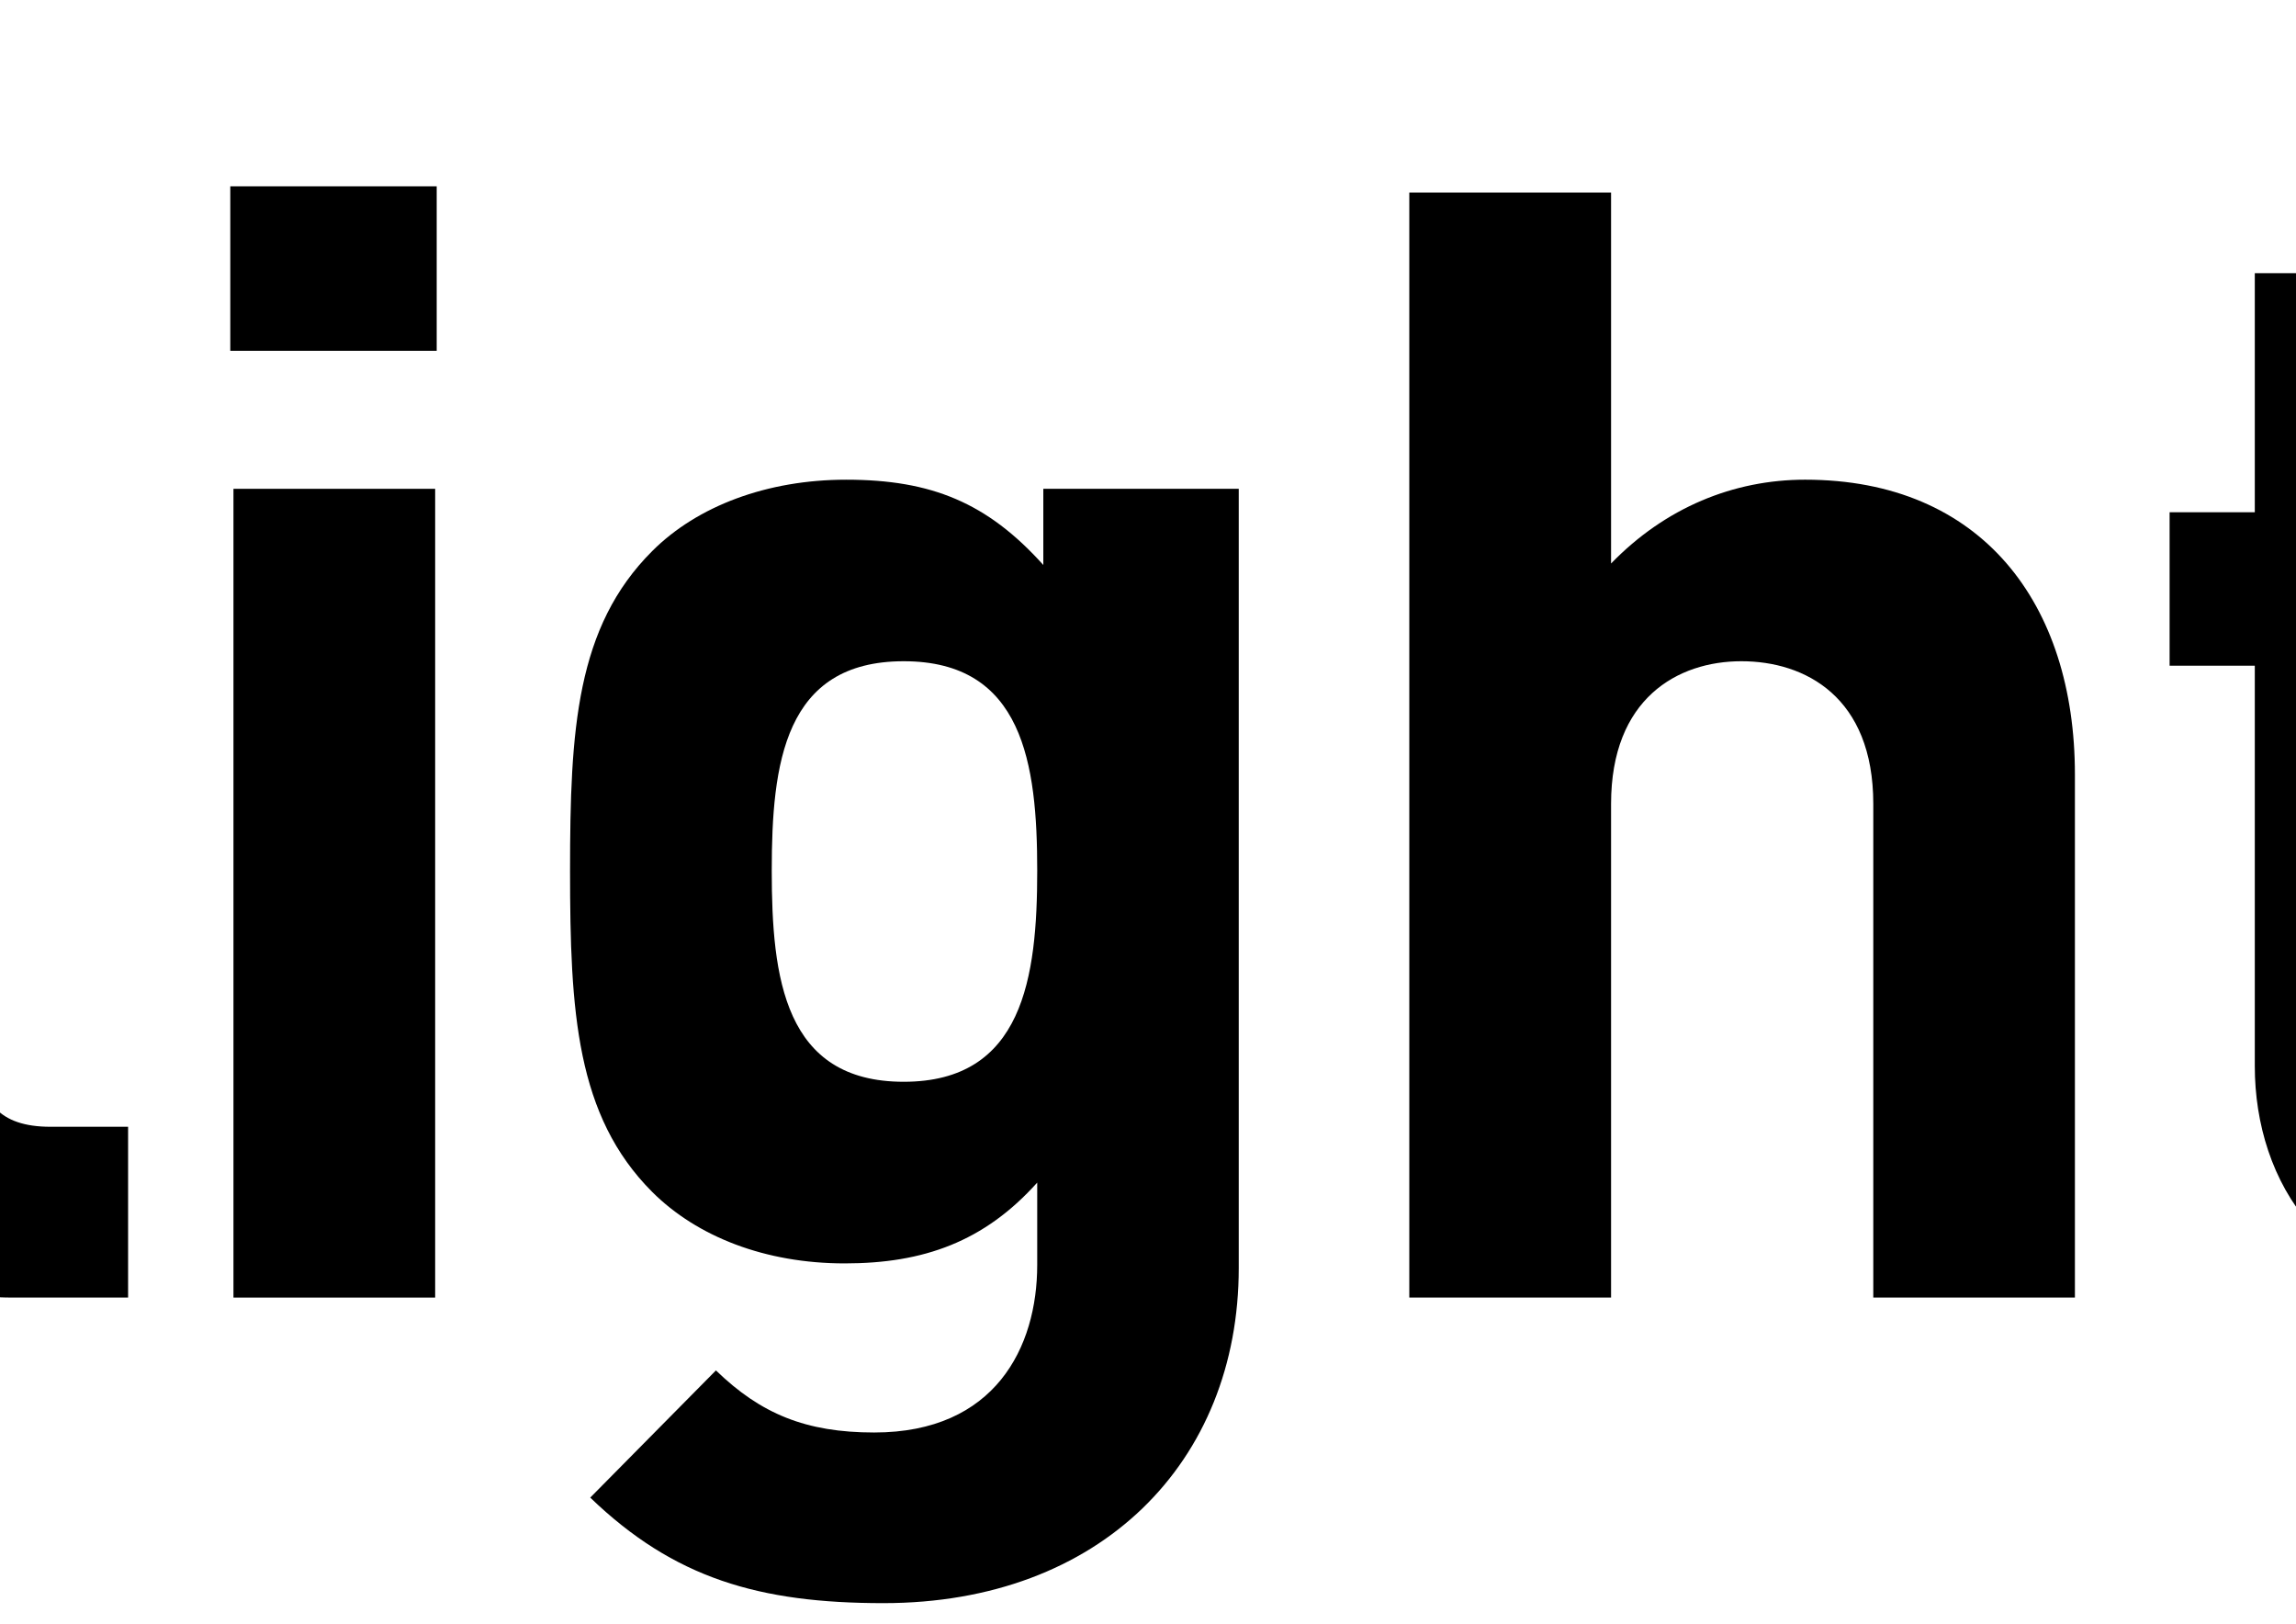 <?xml version="1.0" encoding="UTF-8"?>
<!DOCTYPE svg PUBLIC "-//W3C//DTD SVG 1.1//EN" "http://www.w3.org/Graphics/SVG/1.1/DTD/svg11.dtd">
<!-- Creator: CorelDRAW X7 -->
<svg xmlns="http://www.w3.org/2000/svg" xml:space="preserve" width="297mm" height="210mm" version="1.1" style="shape-rendering:geometricPrecision; text-rendering:geometricPrecision; image-rendering:optimizeQuality; fill-rule:evenodd; clip-rule:evenodd"
viewBox="0 0 29700 21000"
 xmlns:xlink="http://www.w3.org/1999/xlink">
 <defs>
  <style type="text/css">
   <![CDATA[
    .fil0 {fill:black;fill-rule:nonzero}
   ]]>
  </style>
 </defs>
 <g id="Layer_x0020_1">
  <path class="fil0" d="M-21991 13851c0,527 -427,955 -954,955 -527,0 -954,-428 -954,-955 0,-527 427,-954 954,-954 527,0 954,427 954,954z"/>
  <path class="fil0" d="M-30202 3076c2480,1345 4427,3291 5824,5713 -1339,-3066 -3428,-5642 -6265,-7464 -10070,-6466 -24738,-1018 -34747,12070l-7313 0 0 1094 6506 0c-83,71 -165,213 -247,328 -1413,1990 -2619,3976 -3621,6163l5476 0c448,-952 935,-1838 1461,-2715 798,-1330 1657,-2612 2566,-3776l34391 0 0 -1094 -33536 0c8480,-10442 20824,-15028 29505,-10319z"/>
  <path class="fil0" d="M87520 5407l-289 0 0 480 289 0c155,0 256,-110 256,-240 0,-129 -101,-240 -256,-240zm248 1514l-336 -719 -201 0 0 719 -415 0 0 -1859 760 0c375,0 617,276 617,585 0,257 -169,419 -343,492l390 782 -472 0zm-314 -2282c-755,0 -1332,578 -1332,1356 0,777 577,1358 1332,1358 753,0 1329,-581 1329,-1358 0,-778 -576,-1356 -1329,-1356zm0 3104c-967,0 -1751,-783 -1751,-1748 0,-967 784,-1749 1751,-1749 964,0 1748,782 1748,1749 0,965 -784,1748 -1748,1748z"/>
  <polygon class="fil0" points="-10907,4979 -10907,8493 -5268,8493 -5268,10979 -10907,10979 -10907,16782 -13698,16782 -13698,2490 -4283,2490 -4283,4979 "/>
  <path class="fil0" d="M170 16782c-2148,0 -3052,-1505 -3052,-2993l0 -11299 2610 0 0 11140c0,621 262,943 924,943l1005 0 0 2209 -1487 0z"/>
  <path class="fil0" d="M3020 6322l2609 0 0 10460 -2609 0 0 -10460zm-41 -3912l2670 0 0 2127 -2670 0 0 -2127z"/>
  <path class="fil0" d="M11690 8552c-1546,0 -1707,1323 -1707,2709 0,1385 161,2730 1707,2730 1544,0 1727,-1345 1727,-2730 0,-1386 -183,-2709 -1727,-2709zm-262 12182c-1606,0 -2708,-320 -3793,-1365l1626 -1645c580,562 1164,803 2047,803 1566,0 2109,-1104 2109,-2167l0 -1065c-685,763 -1468,1045 -2490,1045 -1024,0 -1907,-343 -2490,-924 -984,-985 -1063,-2327 -1063,-4155 0,-1827 79,-3152 1063,-4134 583,-583 1486,-923 2509,-923 1104,0 1827,299 2550,1103l0 -985 2528 0 0 10077c0,2508 -1786,4335 -4596,4335z"/>
  <path class="fil0" d="M24232 16782l0 -6385c0,-1385 -882,-1845 -1706,-1845 -824,0 -1686,481 -1686,1845l0 6385 -2610 0 0 -14292 2610 0 0 4798c701,-723 1585,-1084 2510,-1084 2287,0 3490,1606 3490,3812l0 6766 -2608 0z"/>
  <path class="fil0" d="M32198 16782c-2129,0 -3031,-1505 -3031,-2993l0 -5179 -1102 0 0 -1985 1102 0 0 -3092 2608 0 0 3092 1848 0 0 1985 -1848 0 0 5020c0,601 283,943 904,943l944 0 0 2209 -1425 0z"/>
  <path class="fil0" d="M40367 16902c-2167,0 -3814,-462 -5219,-1887l1808 -1807c902,903 2127,1204 3453,1204 1644,0 2530,-623 2530,-1766 0,-502 -144,-924 -444,-1204 -281,-262 -603,-402 -1265,-502l-1727 -241c-1223,-181 -2124,-561 -2768,-1185 -683,-682 -1023,-1605 -1023,-2809 0,-2550 1886,-4335 4978,-4335 1966,0 3391,481 4616,1666l-1766 1746c-903,-864 -1987,-984 -2932,-984 -1485,0 -2208,823 -2208,1806 0,360 121,743 421,1024 283,260 745,481 1326,562l1688 241c1304,179 2126,541 2727,1103 764,723 1105,1767 1105,3032 0,2769 -2307,4336 -5300,4336z"/>
  <path class="fil0" d="M51525 16902c-2086,0 -4676,-1125 -4676,-5360 0,-4235 2590,-5338 4676,-5338 1445,0 2531,441 3453,1404l-1768 1768c-539,-583 -1002,-824 -1685,-824 -622,0 -1105,220 -1486,682 -400,502 -581,1203 -581,2308 0,1104 181,1827 581,2329 381,461 864,683 1486,683 683,0 1146,-243 1685,-825l1768 1747c-922,964 -2008,1426 -3453,1426z"/>
  <path class="fil0" d="M61118 9012c-301,-300 -702,-460 -1224,-460 -523,0 -903,160 -1204,460 -542,542 -603,1446 -603,2530 0,1084 61,2007 603,2549 301,302 681,463 1204,463 522,0 923,-161 1224,-463 542,-542 603,-1465 603,-2549 0,-1084 -61,-1988 -603,-2530zm2028 6605c-643,681 -1707,1285 -3252,1285 -1547,0 -2590,-604 -3232,-1285 -942,-982 -1185,-2169 -1185,-4075 0,-1888 243,-3071 1185,-4055 642,-681 1685,-1283 3232,-1283 1545,0 2609,602 3252,1283 943,984 1184,2167 1184,4055 0,1906 -241,3093 -1184,4075z"/>
  <path class="fil0" d="M70068 8552c-1566,0 -1767,1282 -1767,2990 0,1705 201,3012 1767,3012 1566,0 1767,-1307 1767,-3012 0,-1708 -201,-2990 -1767,-2990zm3311 7407c-583,581 -1525,943 -2550,943 -1062,0 -1844,-281 -2528,-1044l0 4758 -2607 0 0 -14294 2527 0 0 985c723,-804 1504,-1103 2608,-1103 1025,0 1967,361 2550,941 1043,1045 1063,2831 1063,4397 0,1566 -20,3372 -1063,4417z"/>
  <path class="fil0" d="M81986 9457c-281,-625 -862,-1087 -1745,-1087 -884,0 -1465,462 -1747,1087 -160,377 -220,660 -240,1121l3975 0c-22,-461 -79,-744 -243,-1121zm-3732 2907c0,1347 822,2329 2289,2329 1143,0 1706,-322 2367,-982l1586 1544c-1063,1063 -2087,1647 -3974,1647 -2469,0 -4836,-1125 -4836,-5360 0,-3412 1847,-5338 4555,-5338 2910,0 4557,2127 4557,4998l0 1162 -6544 0z"/>
 </g>
</svg>
